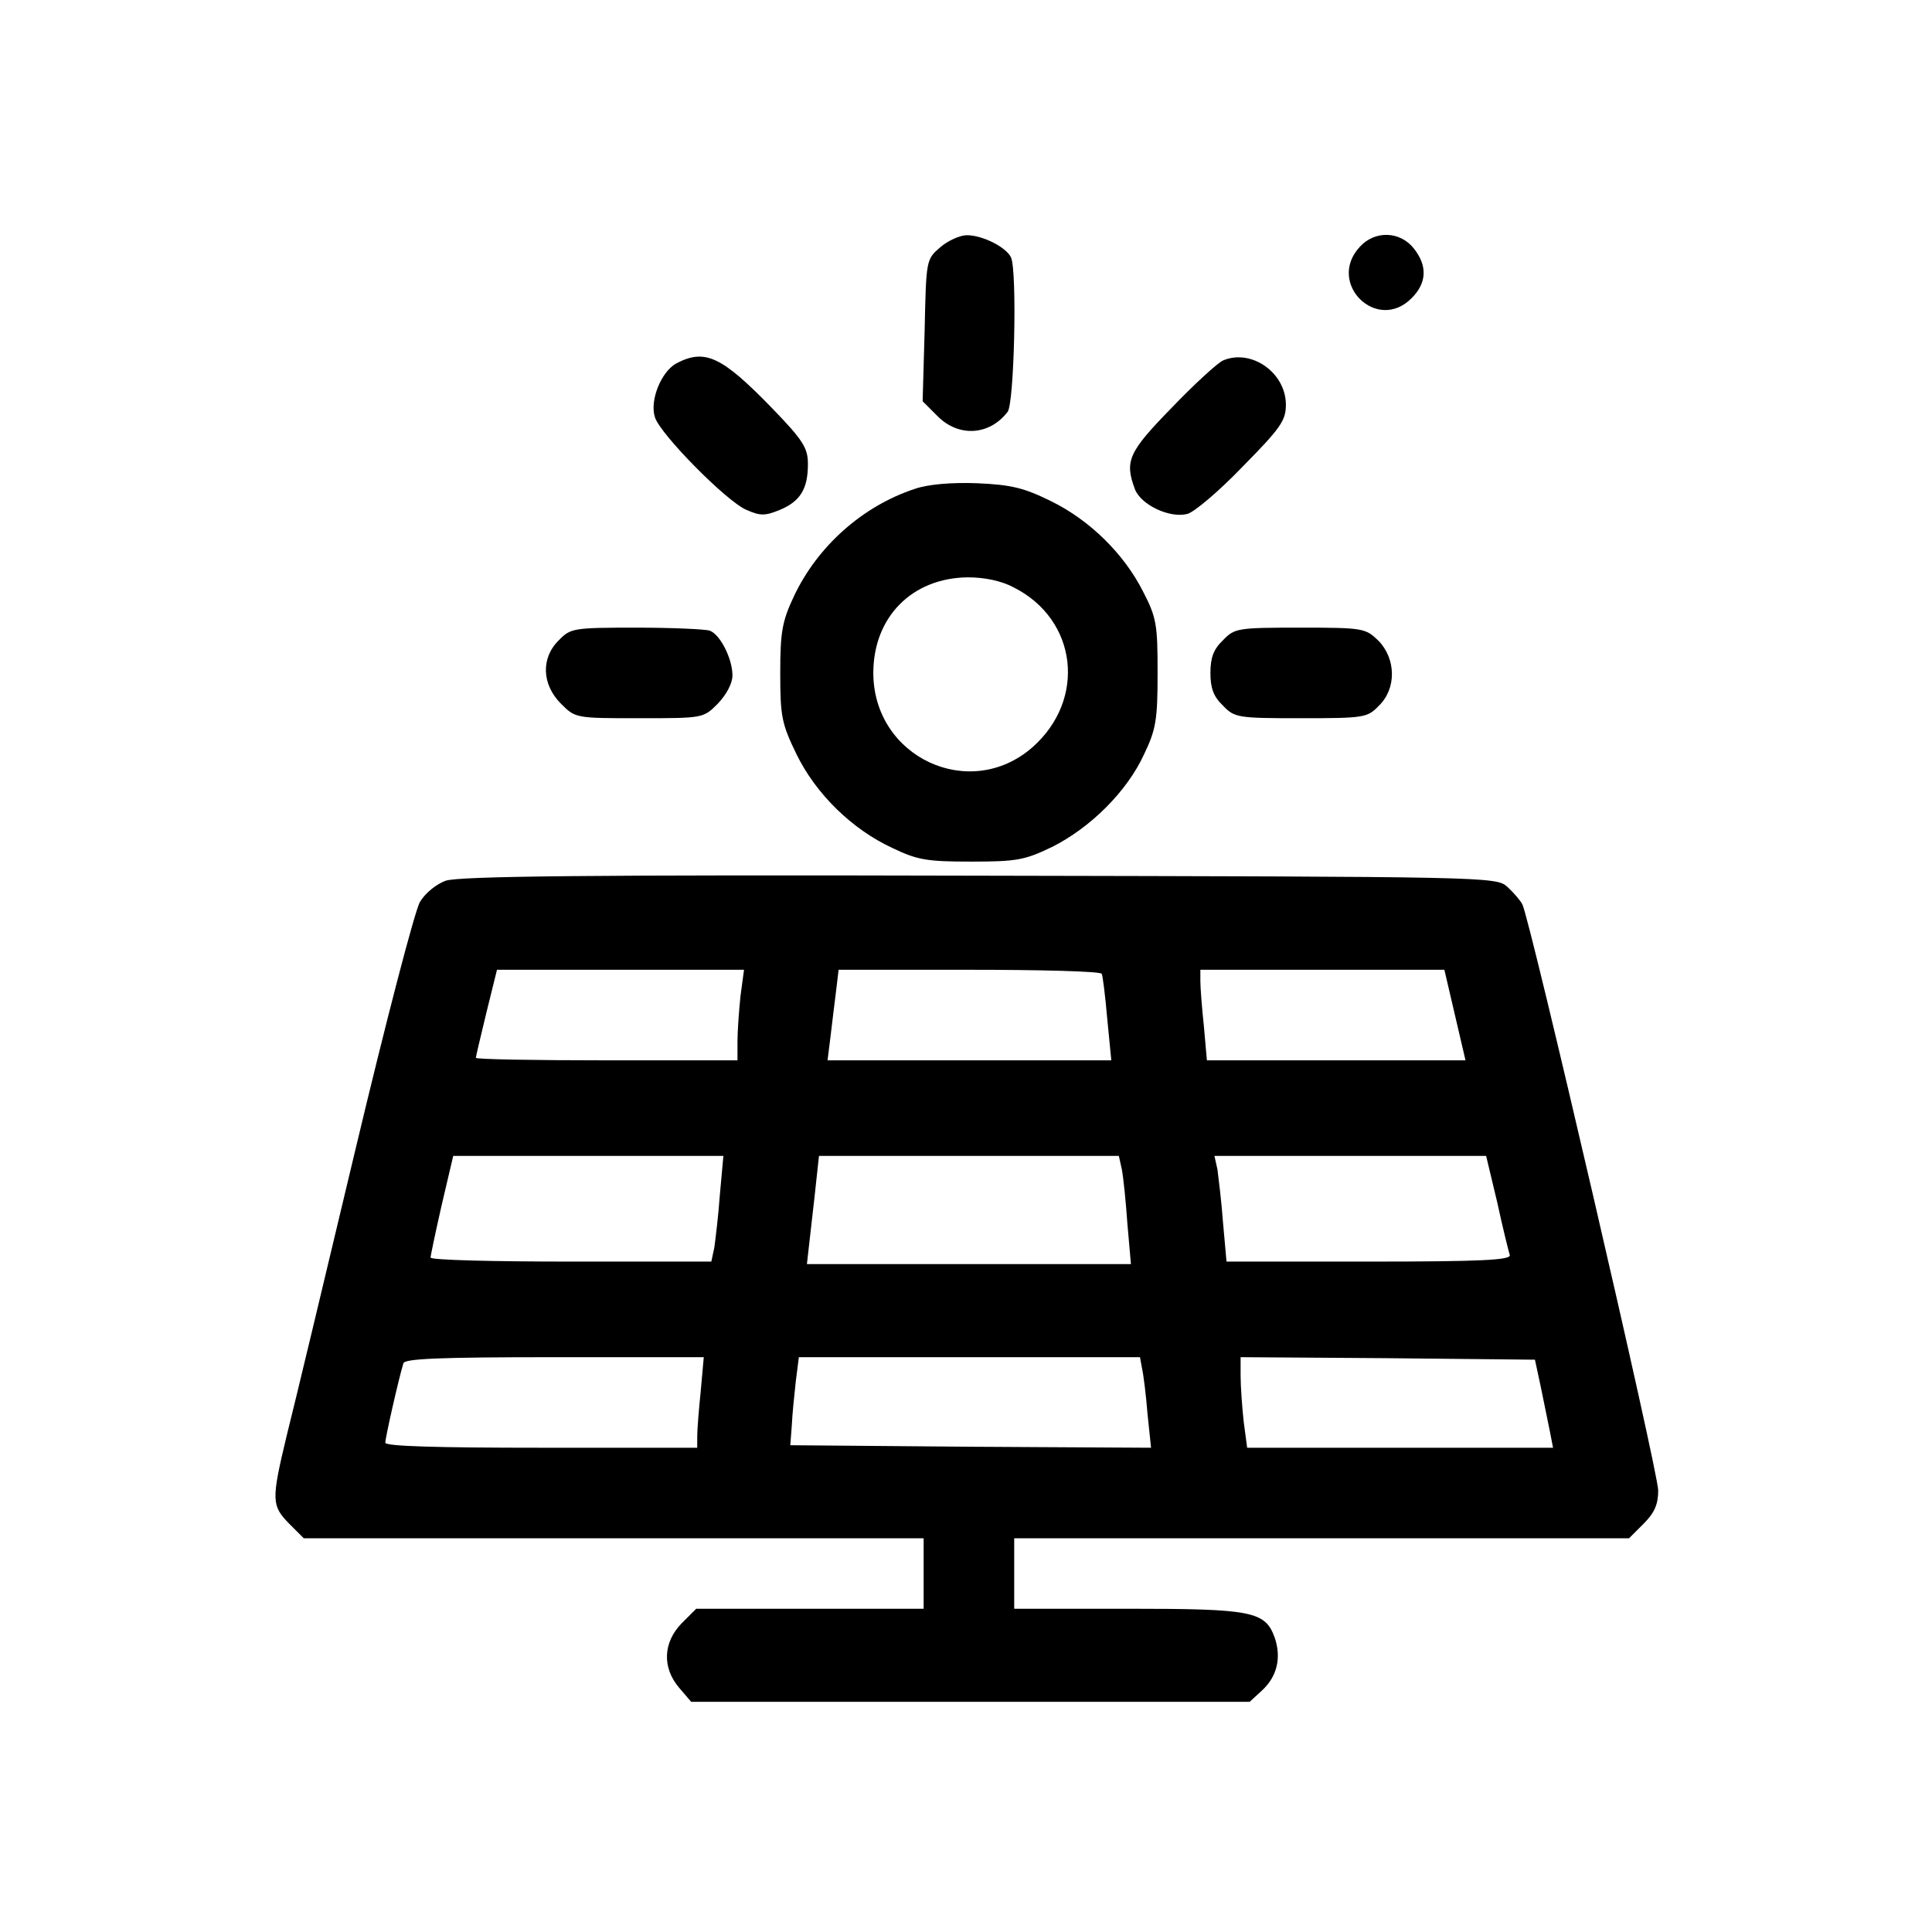 <svg width="512" height="512" viewBox="0 0 512 512" fill="none" xmlns="http://www.w3.org/2000/svg">
<path d="M360.373 65.4C351.44 75 364.907 88.333 374.107 79C378.107 75 378.373 70.466 374.64 65.8C371.04 61.266 364.373 61 360.373 65.4Z" fill="black"/>
<path d="M249.174 65.533C245.44 68.733 245.44 68.867 245.04 87.533L244.507 106.333L248.507 110.333C254.107 115.933 262.24 115.4 267.04 109.133C268.774 106.867 269.574 72.467 267.974 68.333C266.907 65.667 260.507 62.333 256.24 62.333C254.374 62.333 251.174 63.8 249.174 65.533Z" fill="black"/>
<path d="M179.173 96.334C175.173 98.601 172.107 106.201 173.573 110.601C174.907 115.001 192.64 133.001 197.84 135.134C201.44 136.734 202.773 136.734 206.64 135.134C212.107 132.867 214.107 129.534 214.107 123.001C214.107 118.734 212.907 116.734 204.507 108.067C191.173 94.334 186.773 92.334 179.173 96.334Z" fill="black"/>
<path d="M324.107 95.533C322.64 96.2 316.507 101.799 310.507 108.066C299.04 119.799 297.974 122.199 300.774 129.666C302.374 133.799 309.974 137.399 314.64 136.199C316.374 135.799 323.04 130.199 329.307 123.666C339.44 113.399 340.774 111.399 340.774 107.266C340.774 98.733 331.574 92.333 324.107 95.533Z" fill="black"/>
<path d="M242.507 129.534C228.64 134.067 216.64 144.734 210.373 158.067C207.307 164.601 206.773 167.401 206.773 178.334C206.773 189.934 207.173 191.801 211.04 199.801C216.24 210.467 225.84 219.801 236.507 224.734C243.173 227.934 245.707 228.334 257.44 228.334C269.44 228.334 271.573 227.934 278.773 224.467C288.907 219.401 298.64 209.801 303.173 199.934C306.373 193.267 306.773 190.734 306.773 178.334C306.773 165.534 306.507 163.667 302.907 156.734C297.84 146.734 288.773 137.801 278.373 132.734C271.307 129.267 267.973 128.467 259.04 128.067C252.24 127.801 245.973 128.334 242.507 129.534ZM268.64 155.667C285.573 164.201 287.973 185.401 273.573 198.067C256.907 212.601 231.44 200.601 231.44 178.334C231.44 163.534 241.707 153.134 256.507 153.001C260.907 153.001 265.44 153.934 268.64 155.667Z" fill="black"/>
<path d="M148.107 169.667C143.307 174.334 143.574 181.401 148.64 186.467C152.507 190.334 152.507 190.334 169.44 190.334C186.374 190.334 186.374 190.334 190.24 186.467C192.507 184.067 194.107 181.134 194.107 179.001C194.107 174.601 190.907 168.201 188.107 167.134C186.907 166.734 178.107 166.334 168.64 166.334C151.974 166.334 151.174 166.467 148.107 169.667Z" fill="black"/>
<path d="M324.107 169.667C321.574 172.067 320.774 174.334 320.774 178.334C320.774 182.334 321.574 184.601 324.107 187.001C327.174 190.201 327.974 190.334 344.774 190.334C361.574 190.334 362.374 190.201 365.44 187.001C370.107 182.467 369.974 174.601 365.307 169.801C361.84 166.467 361.307 166.334 344.507 166.334C327.974 166.334 327.174 166.467 324.107 169.667Z" fill="black"/>
<path d="M118.107 233.4C115.573 234.333 112.64 236.733 111.307 239C109.973 241.133 102.24 270.867 94.107 305C85.974 339.133 77.84 373.133 75.974 380.467C71.84 397.667 71.974 399 76.64 403.8L80.507 407.667H162.64H244.773V417V426.333H214.64H184.507L180.64 430.2C175.707 435.267 175.44 441.933 179.973 447.267L183.173 451H257.173H331.173L334.507 447.933C338.507 444.2 339.574 439.267 337.84 434.067C335.307 427 331.973 426.333 298.773 426.333H268.773V417V407.667H350.24H431.707L435.574 403.8C438.507 400.867 439.44 398.6 439.44 395C439.44 389.933 405.44 243.4 403.44 239.667C402.907 238.6 401.04 236.467 399.44 235C396.507 232.333 394.107 232.333 259.573 232.067C155.84 231.8 121.707 232.2 118.107 233.4ZM196.24 263.933C195.84 267.8 195.44 273.267 195.44 275.933V281H160.773C141.707 281 126.107 280.733 126.107 280.333C126.107 279.933 127.44 274.467 128.907 268.333L131.707 257H164.507H197.173L196.24 263.933ZM291.973 258.067C292.24 258.6 292.907 263.933 293.44 270.067L294.507 281H256.907H219.307L220.107 274.6C220.507 271.133 221.173 265.8 221.573 262.6L222.24 257H256.773C275.707 257 291.573 257.4 291.973 258.067ZM385.574 269L388.374 281H354.107H319.84L319.04 271.933C318.507 267 318.107 261.667 318.107 259.933V257H350.507H382.774L385.574 269ZM190.773 316.6C190.373 322.333 189.573 328.6 189.307 330.6L188.507 334.333H151.307C130.907 334.333 114.107 333.933 114.107 333.267C114.107 332.733 115.44 326.467 117.04 319.4L120.107 306.333H155.84H191.707L190.773 316.6ZM297.307 309.933C297.707 312.067 298.373 318.467 298.773 324.333L299.707 335H256.773H213.84L214.64 327.933C215.04 324.2 215.84 317.667 216.24 313.667L217.04 306.333H256.773H296.507L297.307 309.933ZM396.774 318.6C398.24 325.4 399.84 331.8 400.107 332.6C400.507 333.933 392.507 334.333 362.907 334.333H325.04L324.107 323.933C323.707 318.333 322.907 312.067 322.64 309.933L321.84 306.333H357.84H393.84L396.774 318.6ZM185.707 368.6C185.173 373.667 184.773 379 184.773 380.6V383.667H143.44C115.573 383.667 102.107 383.267 102.107 382.333C102.107 381 105.707 365.133 106.907 361.267C107.307 360.067 116.373 359.667 146.907 359.667H186.507L185.707 368.6ZM302.64 362.6C303.04 364.333 303.707 369.667 304.107 374.733L305.04 383.667L257.173 383.4L209.44 383L209.84 377.667C209.973 374.733 210.507 369.533 210.907 365.933L211.707 359.667H256.907H302.107L302.64 362.6ZM408.24 367.133C409.04 371 410.107 376.2 410.64 378.867L411.574 383.667H371.04H330.507L329.573 376.6C329.173 372.867 328.773 367.4 328.773 364.6V359.667L367.707 359.933L406.774 360.333L408.24 367.133Z" fill="black"/>
</svg>
